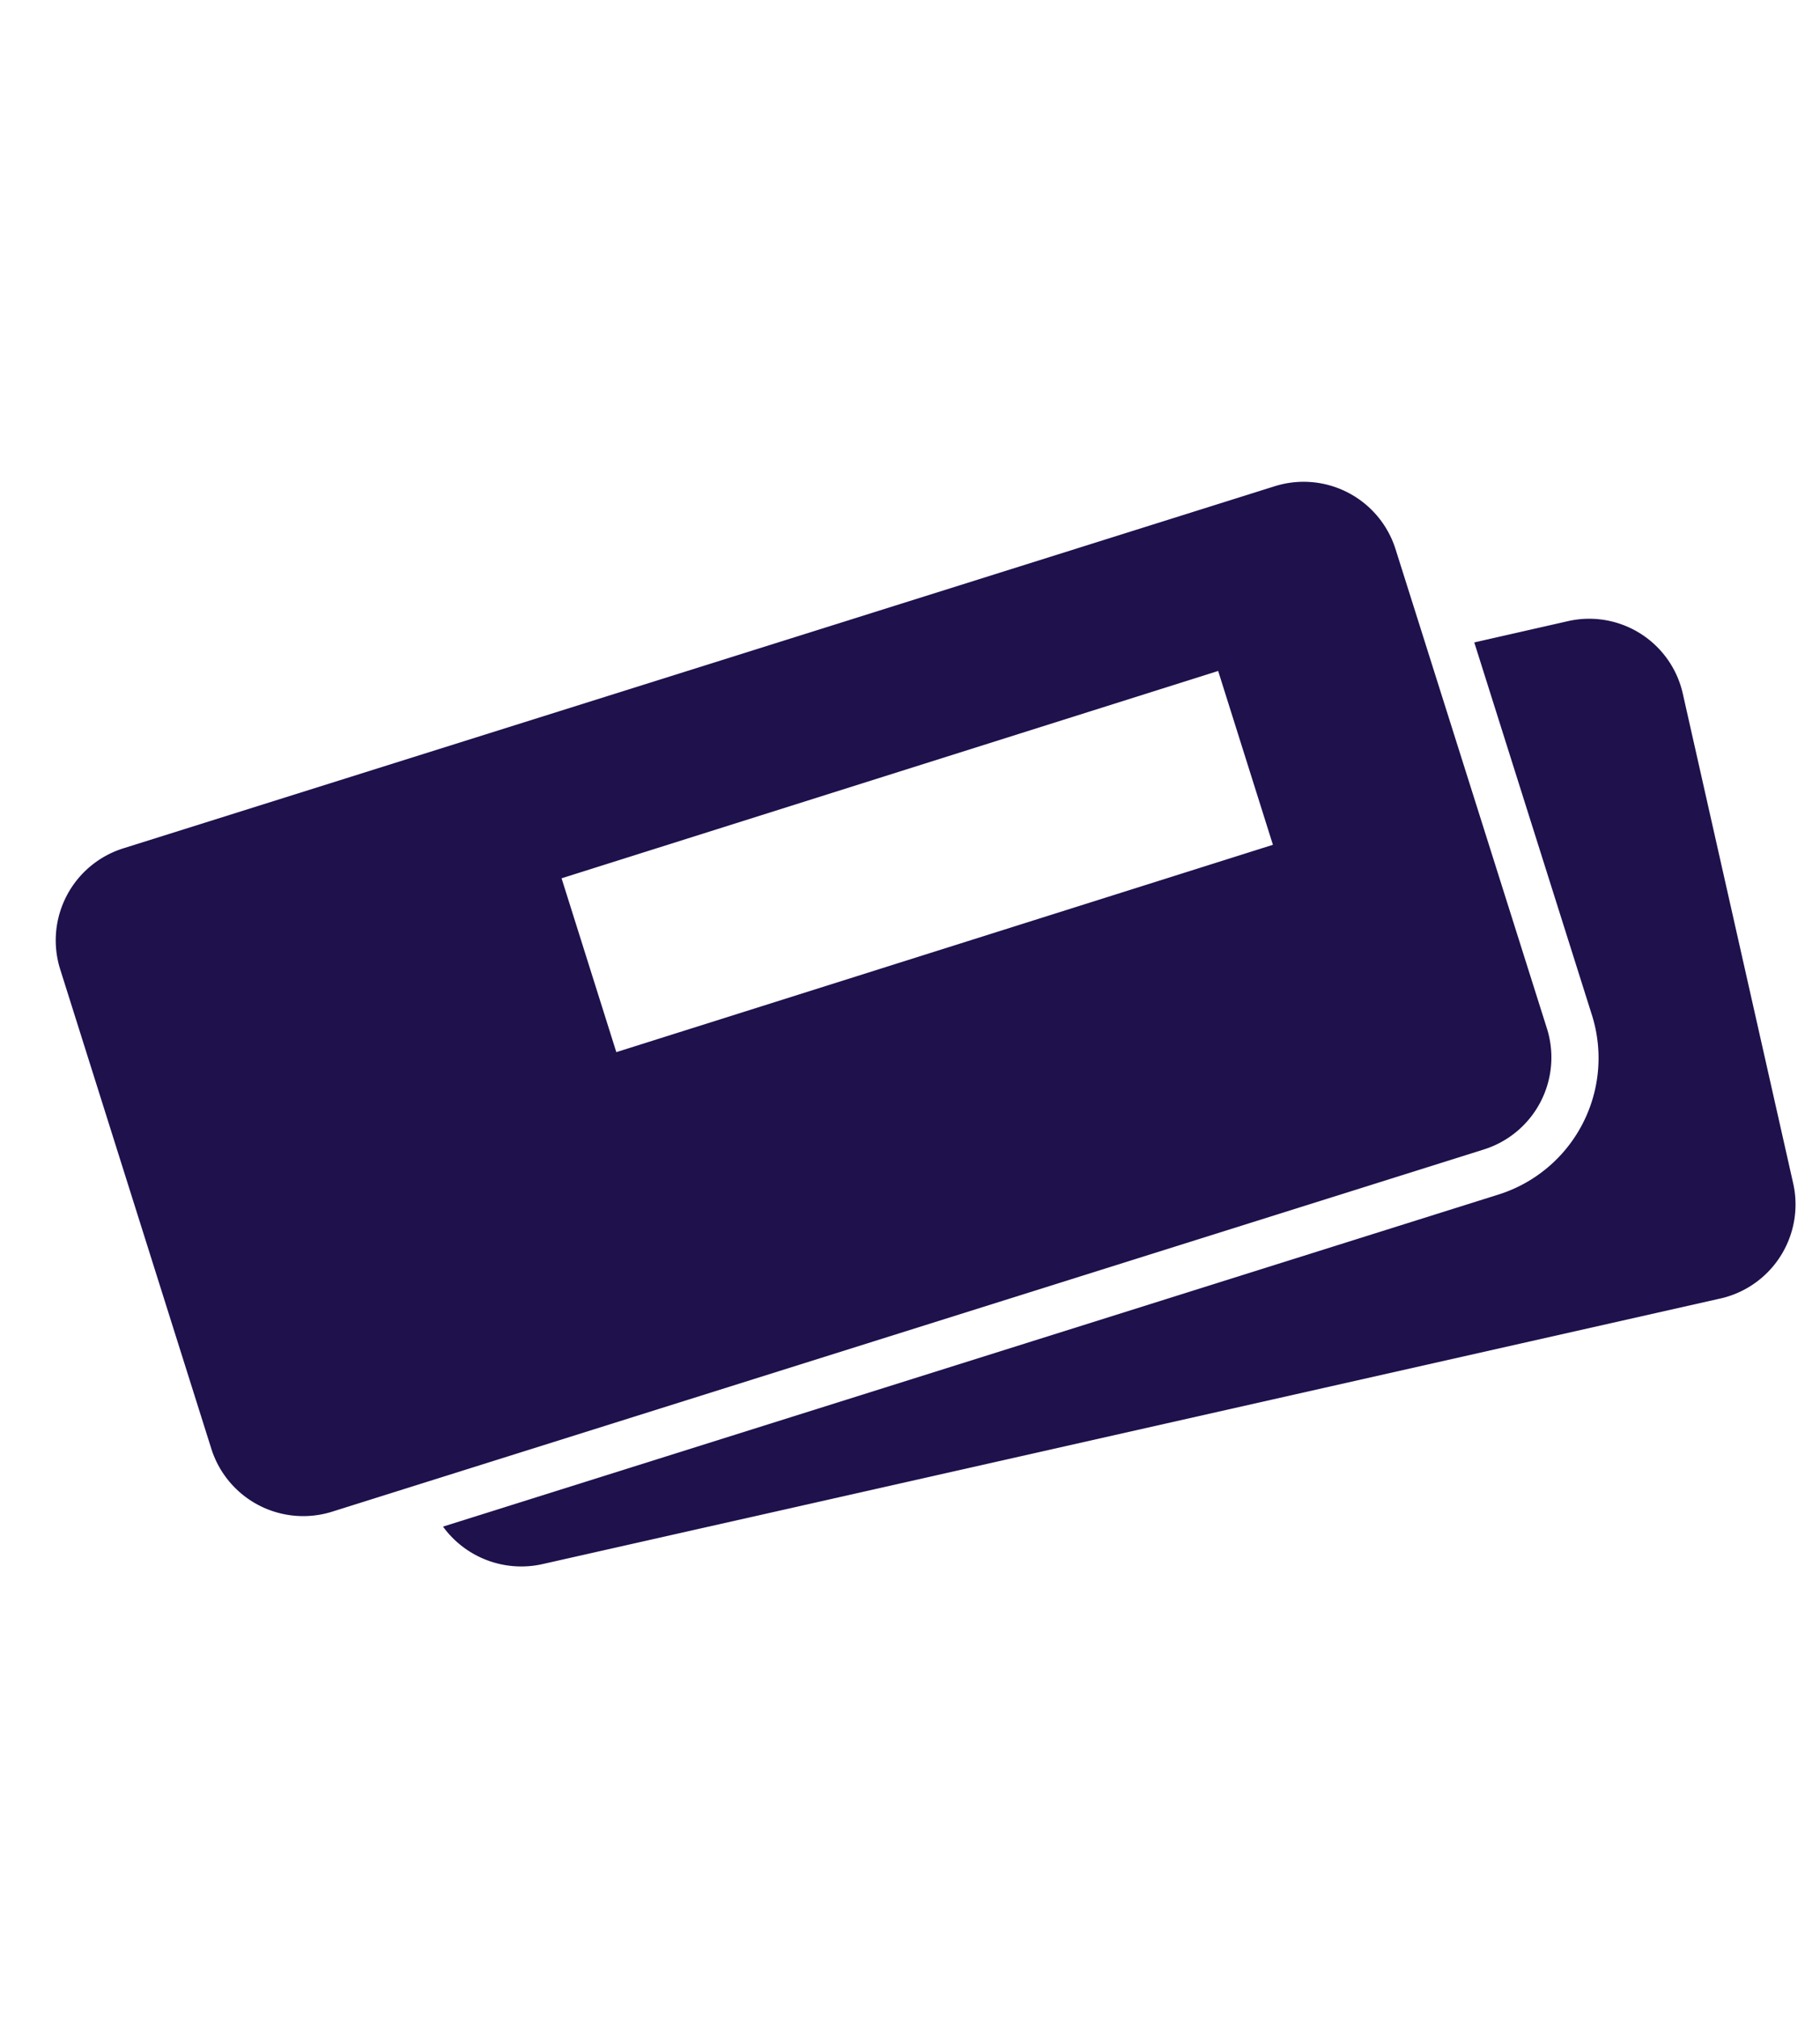 <svg xmlns="http://www.w3.org/2000/svg" width="40.22" height="44.6" viewBox="0 0 40.22 44.6"><defs><style>.a{fill:#1F114C;}</style></defs><title>vstupenky</title><path class="a" d="M39.63,26.15,37.19,15.33a2.12,2.12,0,0,0-2.54-1.61l-2.07.47,2.59,8.2a3.16,3.16,0,0,1-2.07,4L9.79,33.72a2.14,2.14,0,0,0,2.19.83l26-5.86A2.13,2.13,0,0,0,39.63,26.15Z"/><path class="a" d="M34.18,22.7,30.84,12.13a2.13,2.13,0,0,0-2.67-1.39l-25.45,8a2.13,2.13,0,0,0-1.39,2.67L4.67,32a2.13,2.13,0,0,0,2.67,1.39l25.45-8A2.13,2.13,0,0,0,34.18,22.7Zm-20.56.54L12.41,19.4l14.51-4.58,1.21,3.84Z"/></svg>